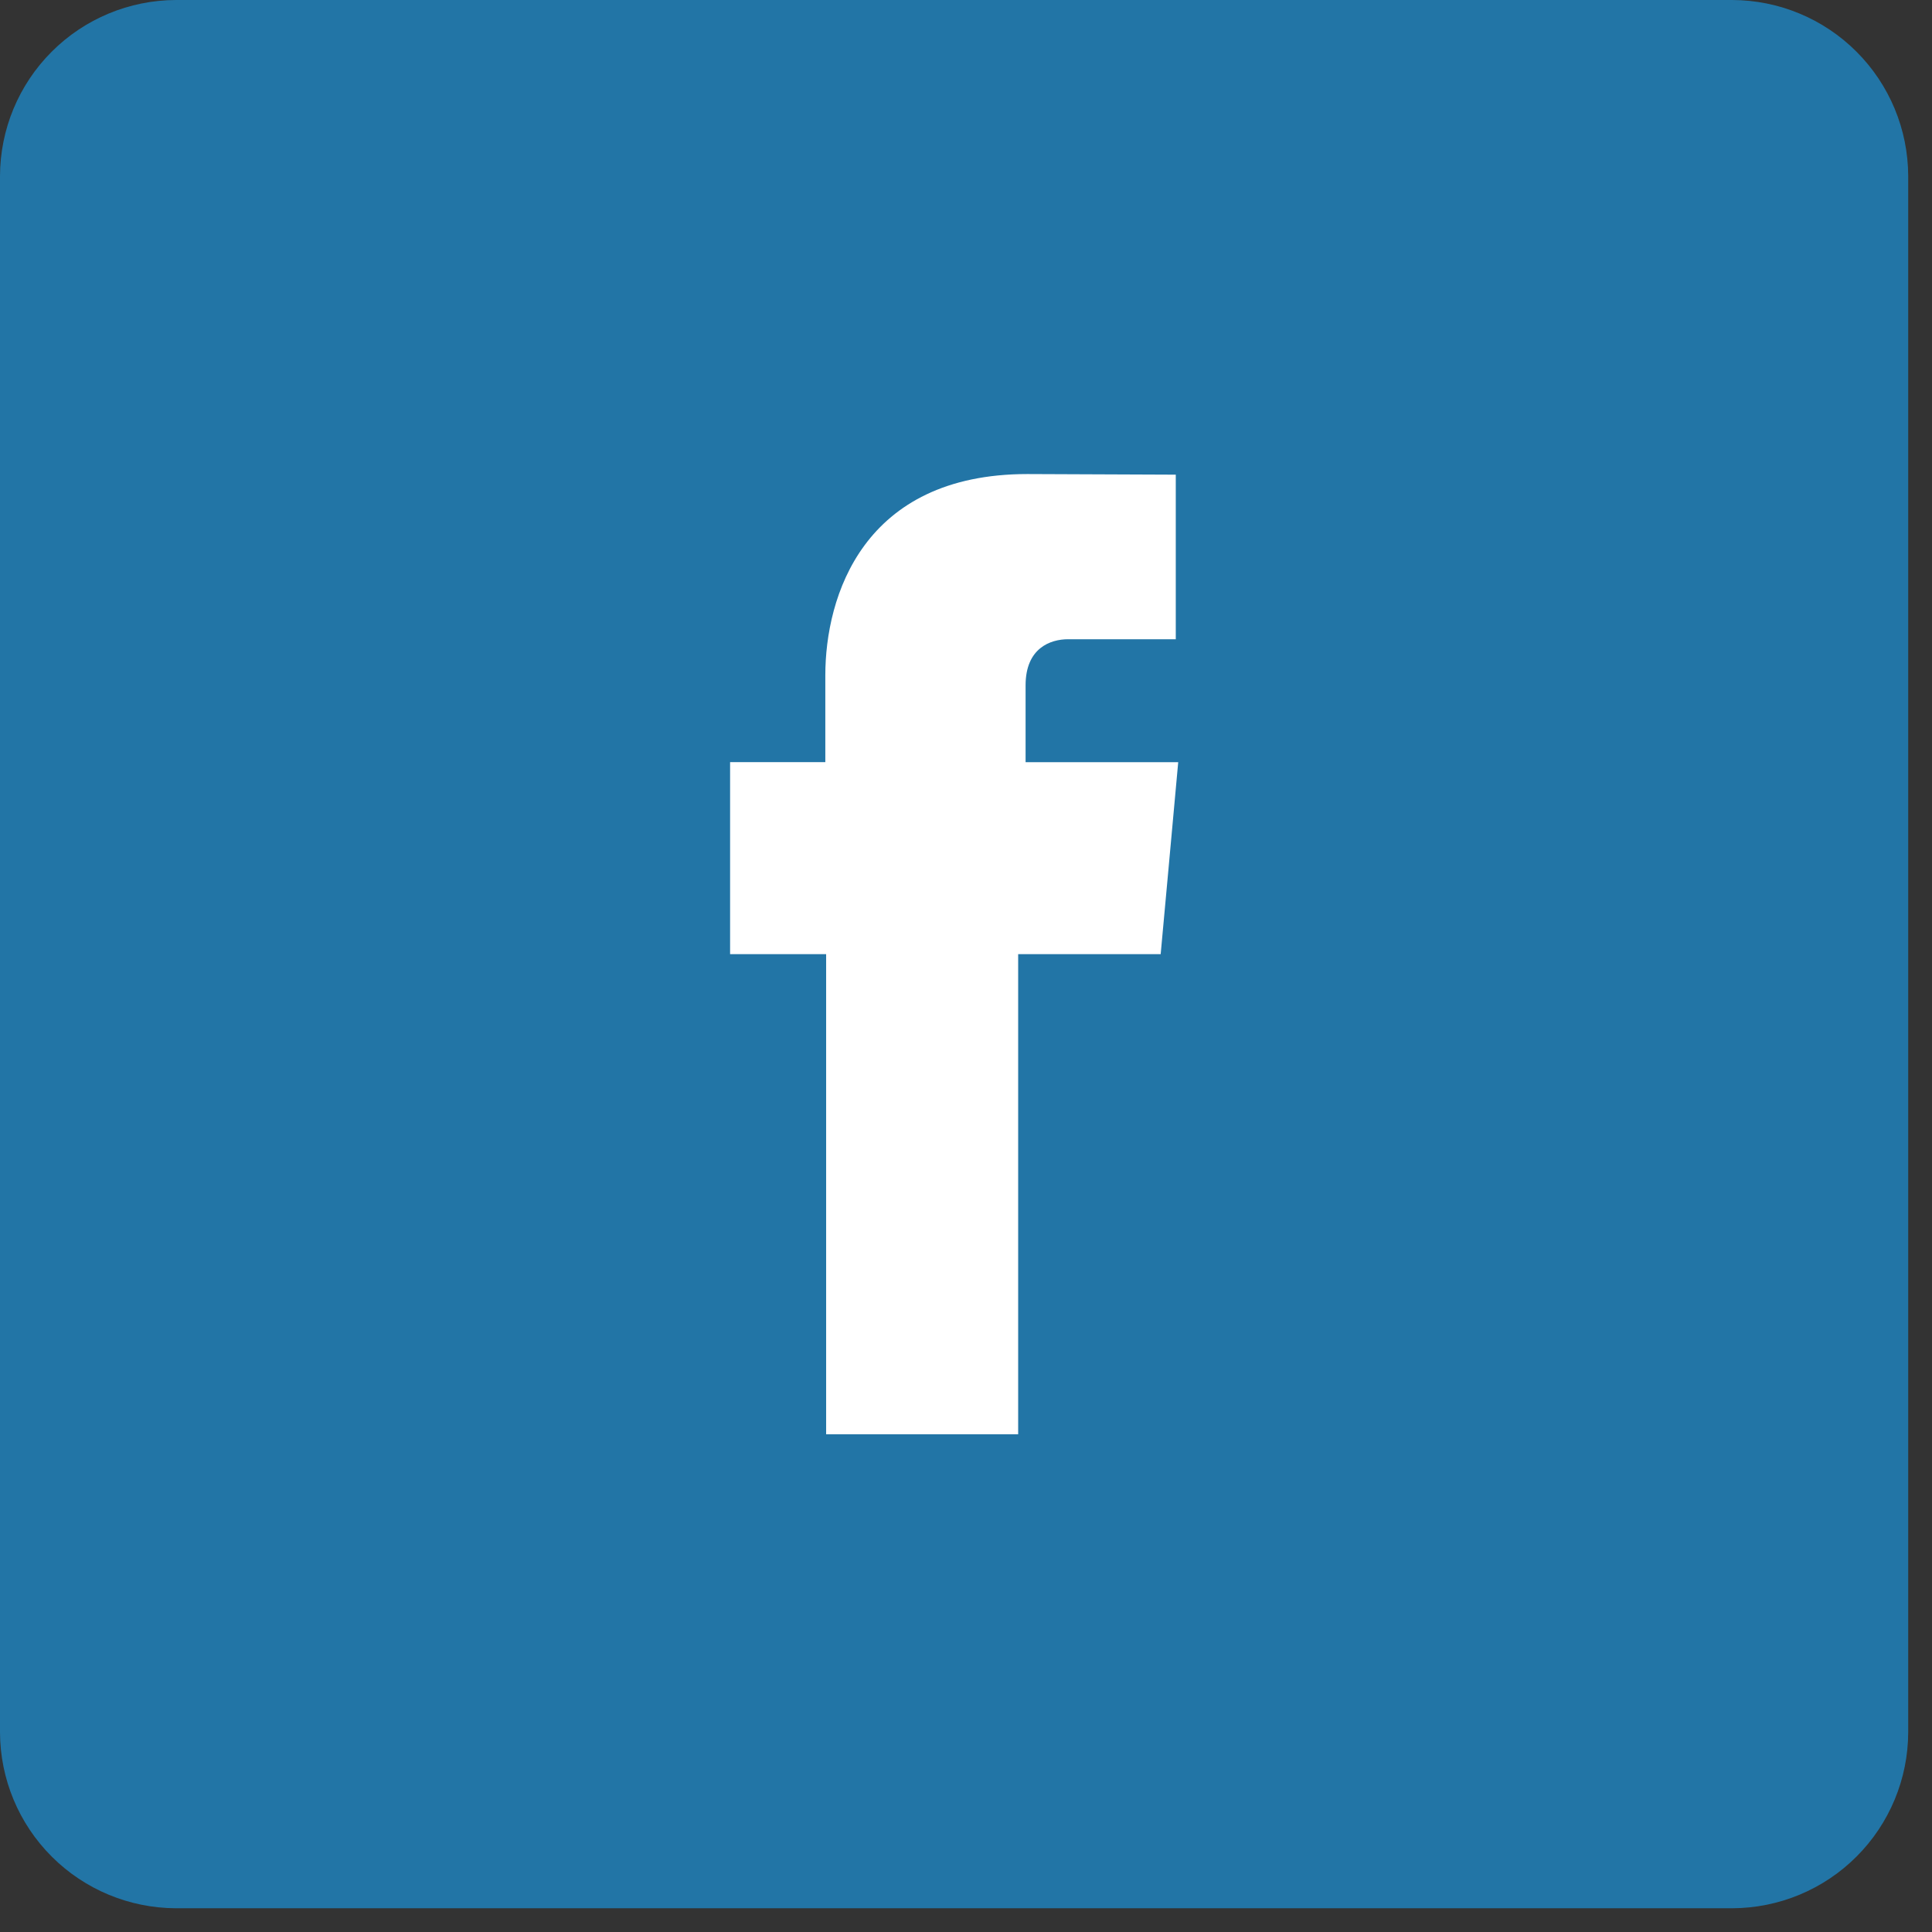 <svg width="38" height="38" viewBox="0 0 38 38" fill="none" xmlns="http://www.w3.org/2000/svg">
<rect x="0" y="0" width="38" height="38" fill="#333333" stroke="none"/>
<path d="M34.072 37.533H3.461C2.544 37.53 1.665 37.165 1.017 36.516C0.368 35.868 0.003 34.989 0 34.072V3.461C0.003 2.544 0.368 1.665 1.017 1.017C1.665 0.368 2.544 0.003 3.461 0L34.071 0C34.988 0.003 35.867 0.368 36.515 1.017C37.164 1.665 37.529 2.544 37.532 3.461V34.071C37.53 34.988 37.165 35.867 36.516 36.516C35.868 37.165 34.989 37.53 34.072 37.533V37.533Z" fill="#2275A6"/>
<path d="M20.172 14.99V13.48C20.172 12.744 20.663 12.573 21.007 12.573H23.126V9.336L20.208 9.324C16.969 9.324 16.233 11.738 16.233 13.283V14.99H14.36V18.767H16.249V28.21H20.026V18.767H22.829L22.965 17.284L23.174 14.991H20.172V14.99Z" fill="white"/>
</svg>
